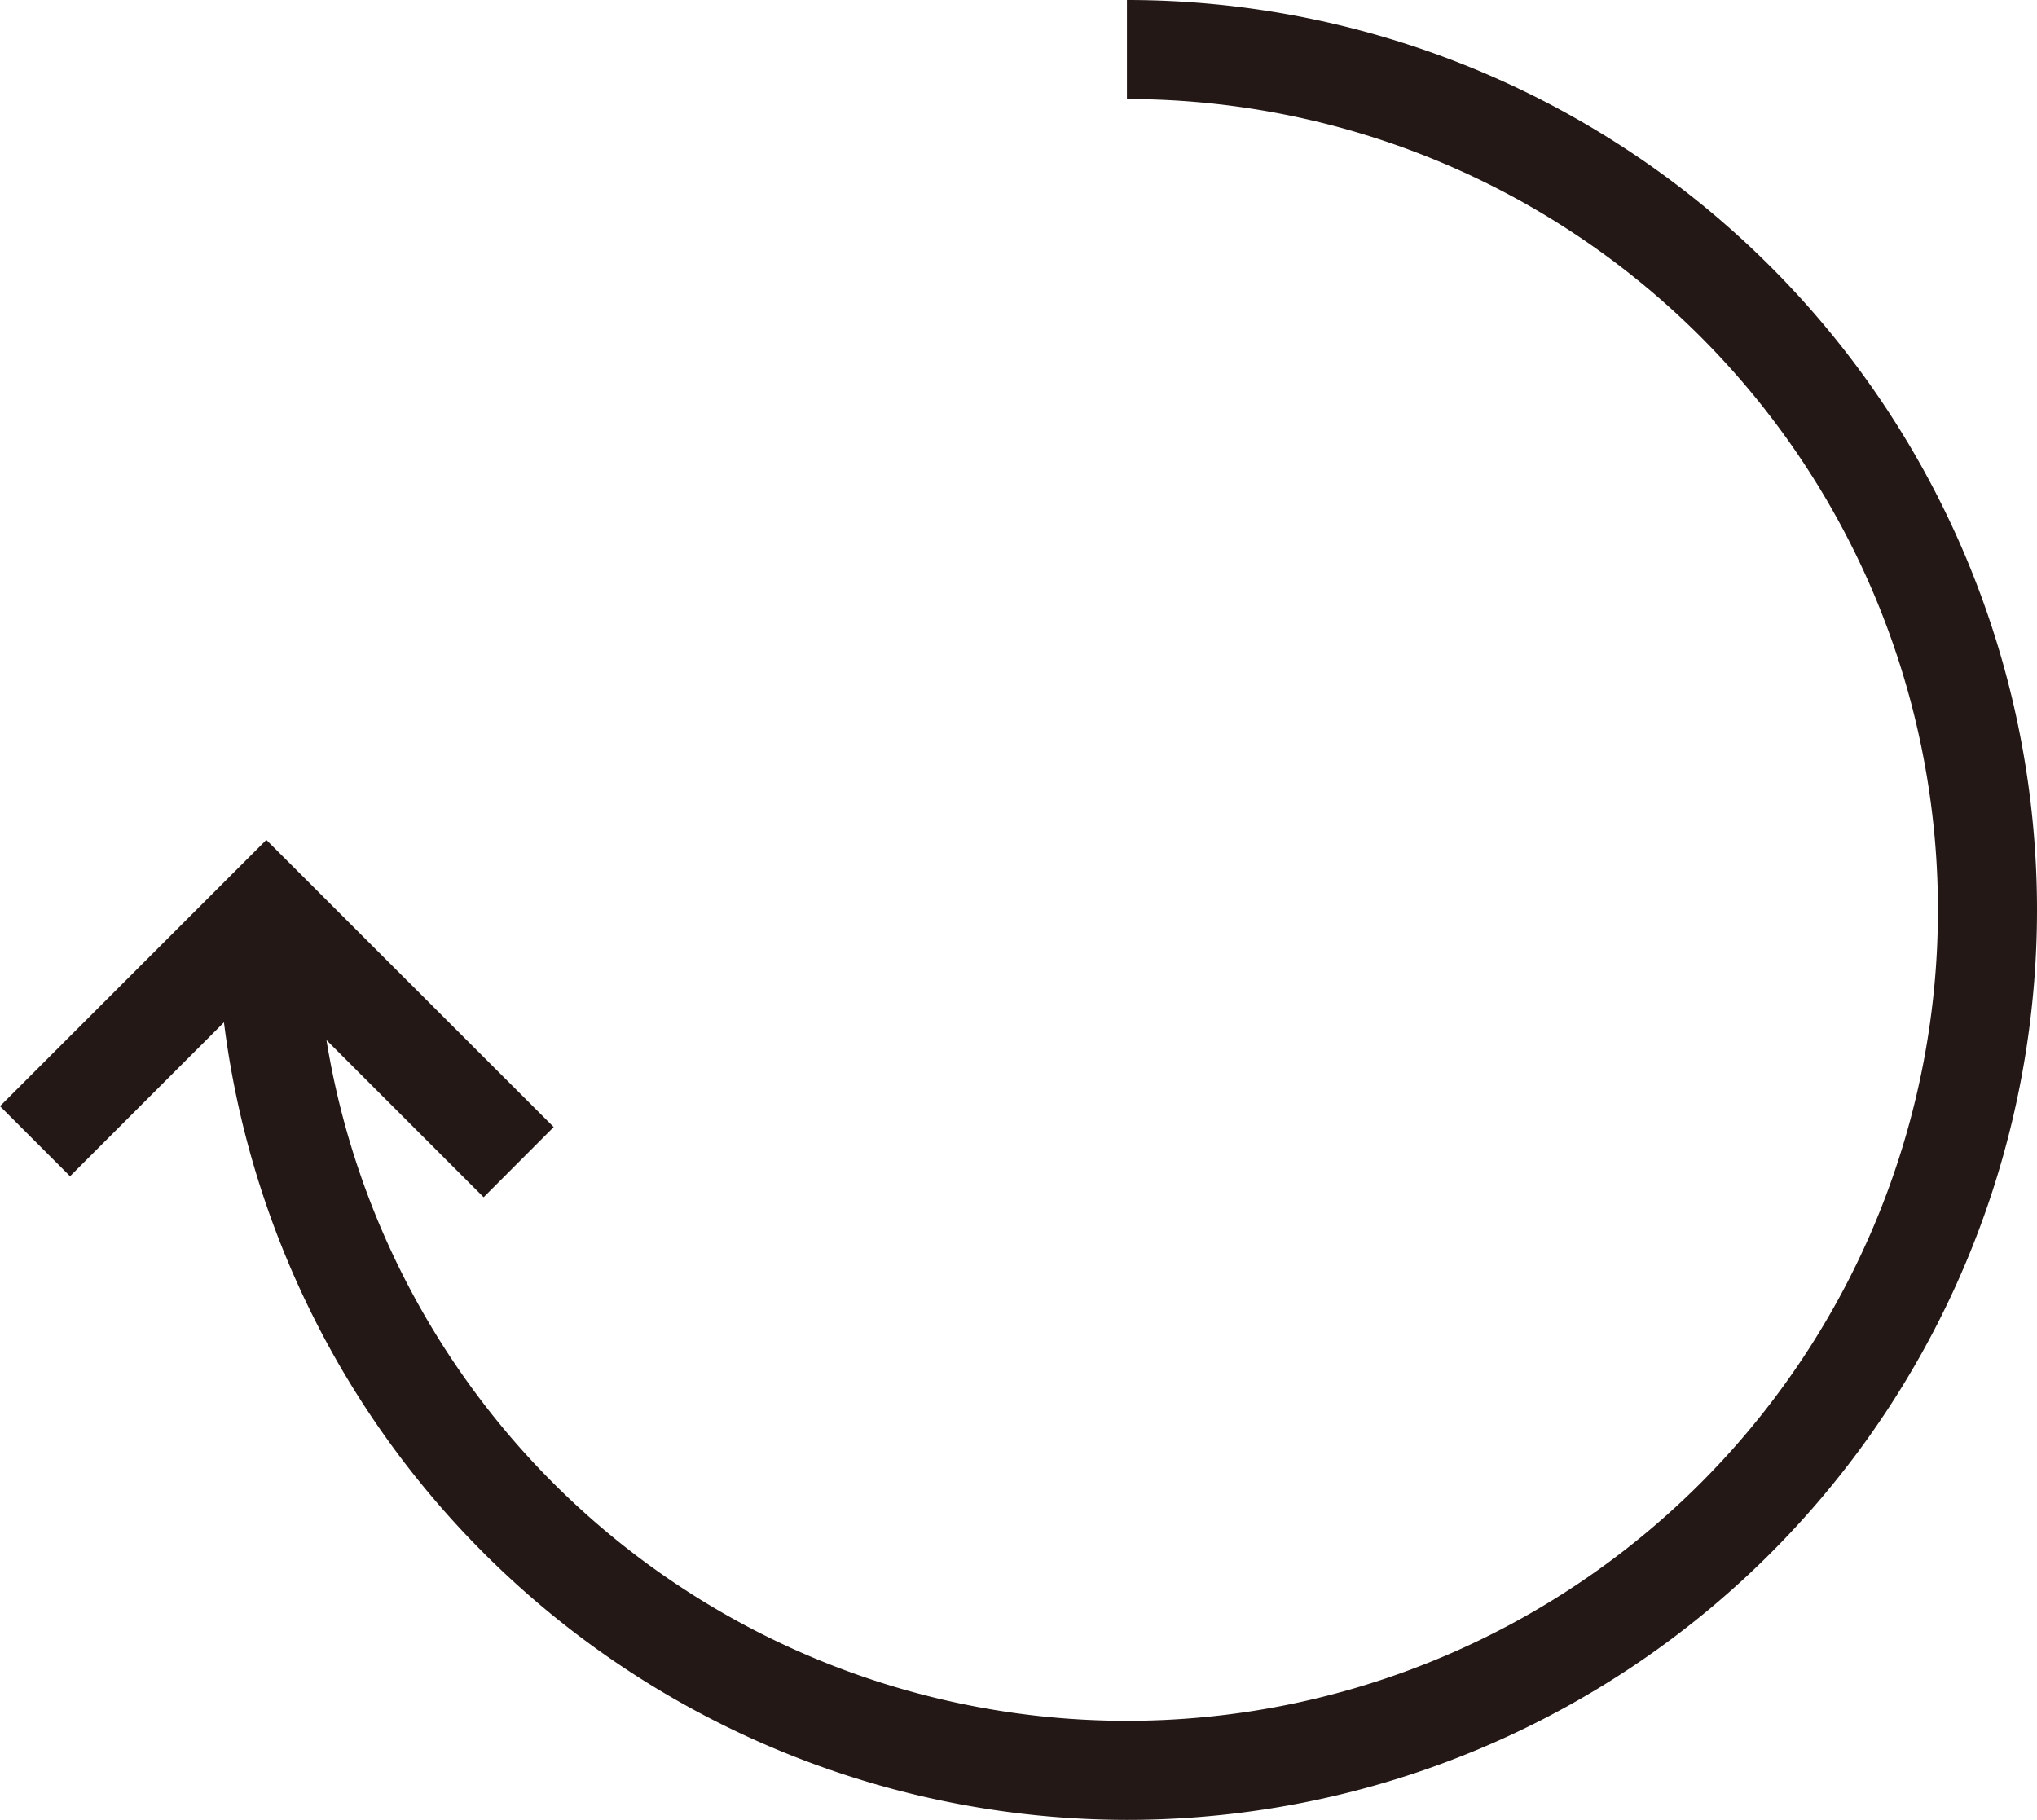 <svg viewBox="0 0 142.49 127.32" xmlns="http://www.w3.org/2000/svg"><defs><style>.cls-1{fill:#231815;}</style></defs><title>资源 2</title><g data-name="图层 2" id="图层_2"><g data-name="图层 1" id="图层_1-2"><path d="M78.83,127.32A63.73,63.73,0,0,1,15.17,63.66H22.1A56.73,56.73,0,1,0,78.83,6.93V0a63.66,63.66,0,0,1,0,127.32Z" class="cls-1"></path><polygon points="33.83 83.76 18.63 68.56 4.9 82.29 0 77.39 18.63 58.76 38.73 78.85 33.83 83.76" class="cls-1"></polygon></g></g></svg>